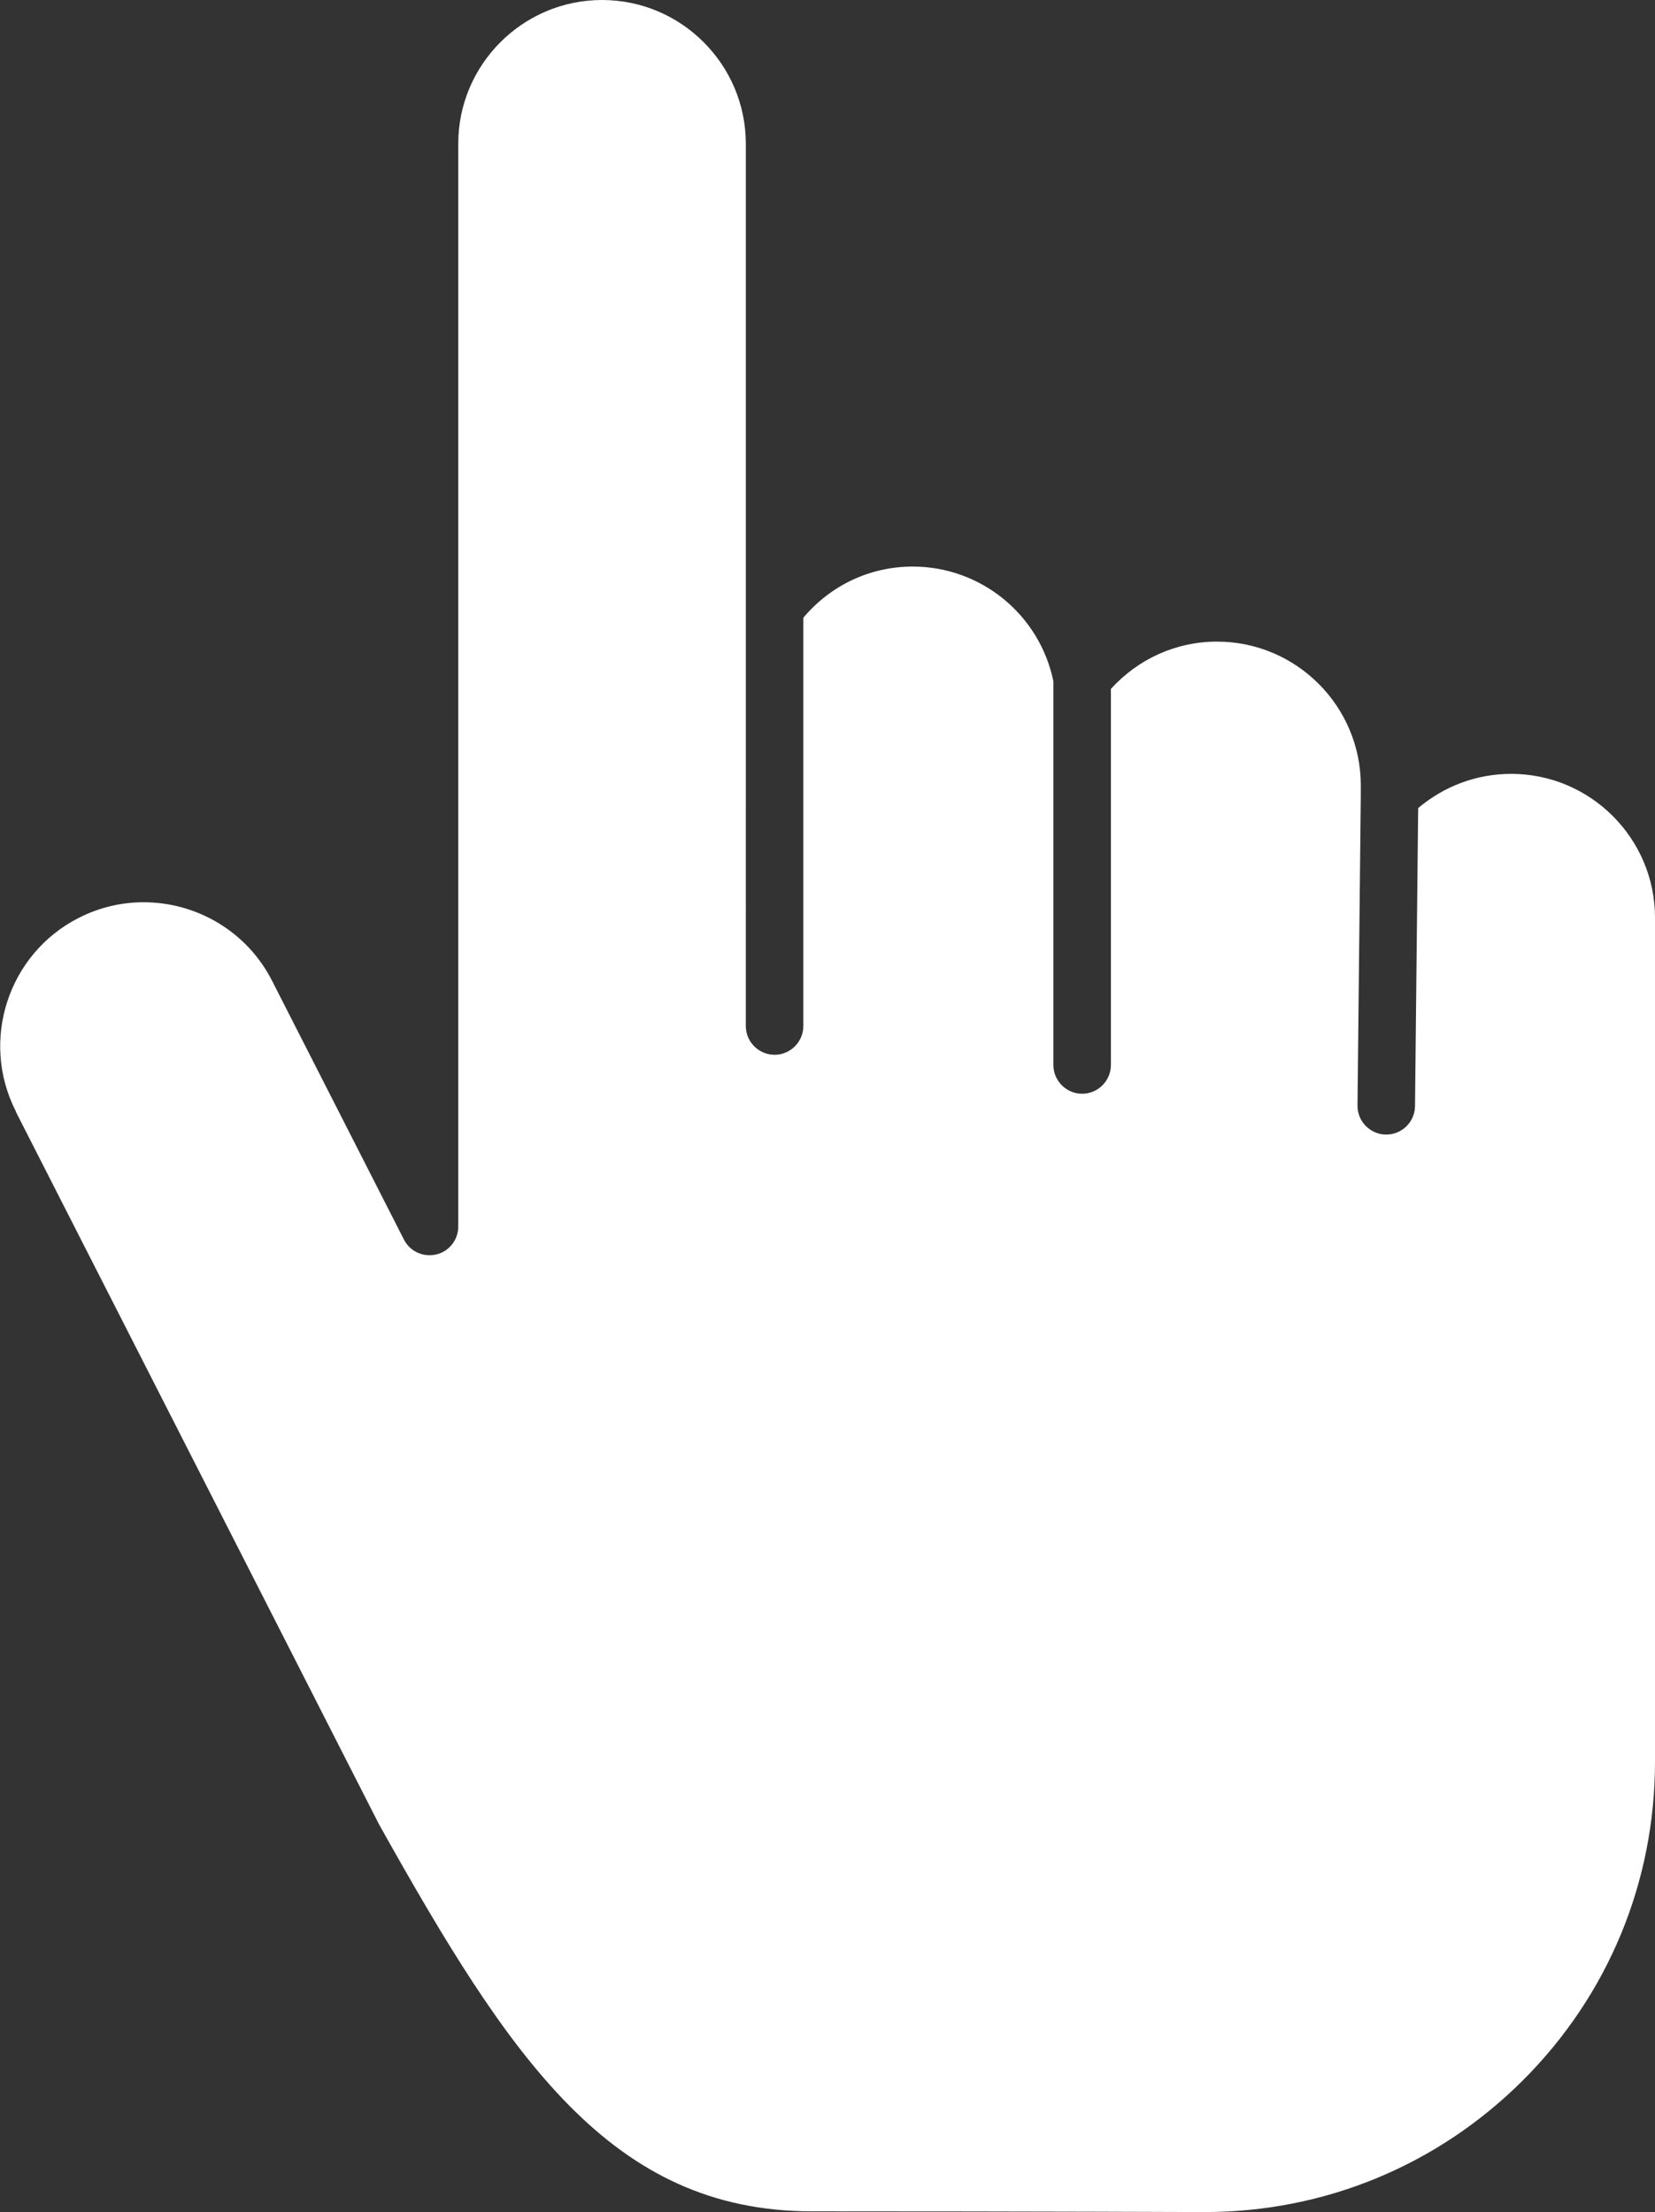 <?xml version="1.0" encoding="UTF-8"?> <svg xmlns="http://www.w3.org/2000/svg" id="Layer_2" data-name="Layer 2" viewBox="0 0 115.1 153.87"><rect x="0" y="0" width="115.1" height="153.87" fill="#333333" stroke="none"/><defs><style> .cls-1 { fill: #fff; } </style></defs><g id="Layer_1-2" data-name="Layer 1"><path class="cls-1" d="m1.09,77.31l25.28,49.61c9.08,16.22,16.1,26.9,30.11,26.9,15.39,0,27.26.05,27.26.05h.04c8.35,0,16.21-3.25,22.13-9.16,5.93-5.92,9.19-13.79,9.19-22.17v-58.71c0-5.51-4.49-10-10-10-2.4,0-4.66.85-6.47,2.38l-.22,20.73c-.01,1.1-.91,1.98-2,1.98h-.02c-1.1-.01-1.99-.92-1.98-2.02l.23-21.61v-.66c0-5.51-4.49-10-10-10-2.84,0-5.48,1.2-7.38,3.29v26.16c0,1.1-.9,2-2,2s-2-.9-2-2v-26.69c-.95-4.63-5.04-7.98-9.78-7.98-2.97,0-5.71,1.3-7.61,3.56v28.4c0,1.1-.9,2-2,2s-2-.9-2-2V10c0-5.51-4.49-10-10-10s-10,4.49-10,10v75.32c0,.92-.63,1.73-1.53,1.94-.9.21-1.83-.21-2.25-1.04l-9.17-18c-1.76-3.46-5.28-5.46-8.93-5.46-1.53,0-3.07.35-4.52,1.09-4.91,2.5-6.87,8.54-4.37,13.45Z"></path></g></svg> 